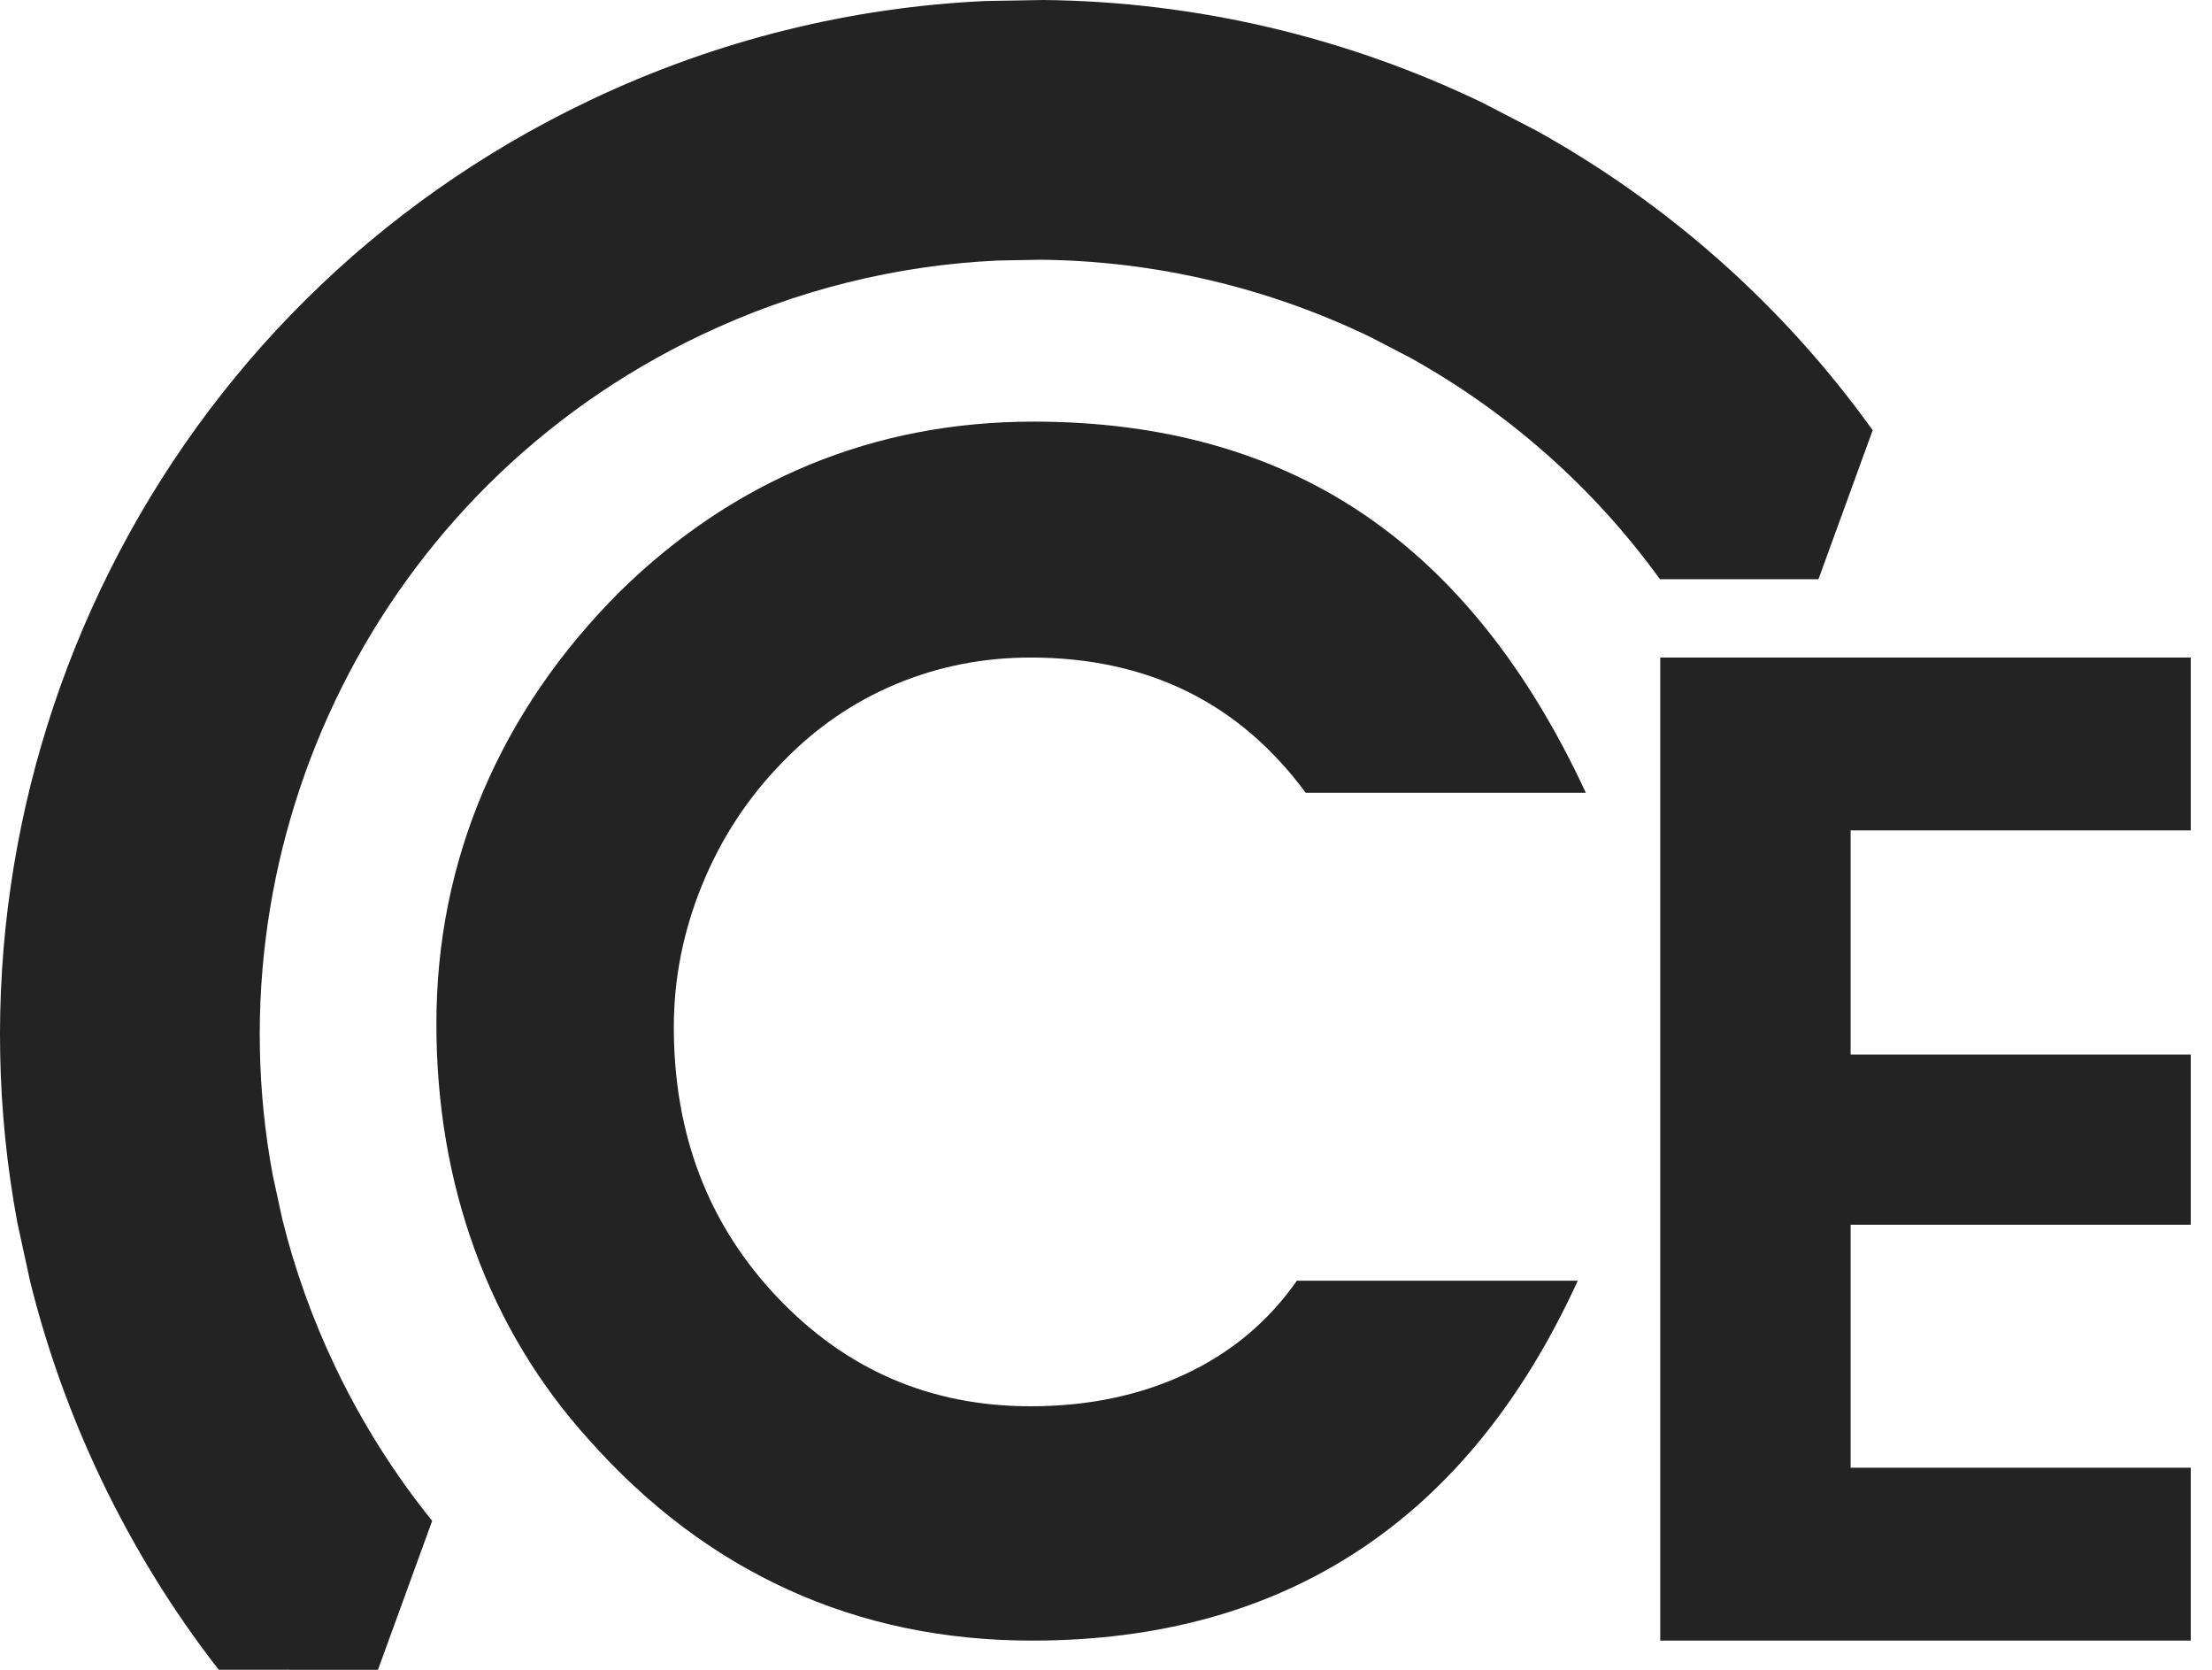 <svg xmlns="http://www.w3.org/2000/svg" width="53" height="40" viewBox="0 0 53 40"><g fill="#232323" fill-rule="evenodd"><path d="M37.997,18.991 L31.285,18.991 C30.488,17.911 29.54,17.101 28.441,16.561 C27.34,16.021 26.09,15.751 24.689,15.751 C23.558,15.751 22.484,15.963 21.468,16.387 C20.452,16.812 19.552,17.429 18.768,18.238 C17.932,19.087 17.286,20.068 16.83,21.18 C16.373,22.292 16.145,23.434 16.145,24.603 C16.145,27.175 16.97,29.332 18.624,31.075 C20.275,32.816 22.298,33.687 24.689,33.687 C26.065,33.687 27.302,33.43 28.401,32.916 C29.501,32.401 30.391,31.656 31.073,30.679 L37.804,30.679 C36.492,33.546 34.744,35.7 32.557,37.139 C30.372,38.579 27.762,39.3 24.728,39.3 C22.619,39.3 20.674,38.895 18.893,38.084 C17.112,37.274 15.515,36.072 14.101,34.478 C12.905,33.154 11.999,31.646 11.381,29.955 C10.764,28.265 10.456,26.455 10.456,24.526 C10.456,22.572 10.829,20.717 11.574,18.962 C12.32,17.207 13.413,15.61 14.853,14.17 C16.216,12.833 17.729,11.82 19.395,11.132 C21.06,10.445 22.85,10.1 24.766,10.1 C27.839,10.1 30.465,10.833 32.644,12.299 C34.824,13.765 36.608,15.996 37.997,18.991"></path><polyline points="52.491 39.3 39.78 39.3 39.78 15.751 52.491 15.751 52.491 19.892 44.341 19.892 44.341 25.261 52.491 25.261 52.491 29.338 44.341 29.338 44.341 35.159 52.491 35.159 52.491 39.3"></polyline><path d="M44.87,10.289 L44.862,10.295 C42.7,7.283 39.934,4.866 36.816,3.132 L35.523,2.462 C32.257,0.889 28.662,0.038 25.001,0 L23.618,0.024 C20.419,0.171 17.196,0.945 14.123,2.408 C3.767,7.338 -1.592,18.528 0.417,29.294 L0.72,30.688 C1.115,32.284 1.676,33.864 2.41,35.406 C3.202,37.069 4.154,38.604 5.241,39.999 L9.056,40 L10.355,36.431 C9.455,35.318 8.671,34.081 8.028,32.732 C7.478,31.577 7.058,30.395 6.763,29.2 L6.536,28.155 C5.031,20.095 9.044,11.718 16.797,8.026 C19.099,6.931 21.512,6.351 23.907,6.241 L24.942,6.222 C27.698,6.251 30.402,6.895 32.858,8.085 L33.787,8.568 C36.103,9.855 38.159,11.646 39.772,13.874 L43.571,13.875 L44.87,10.306 C44.869,10.304 44.867,10.302 44.866,10.3 L44.87,10.289"></path></g></svg>